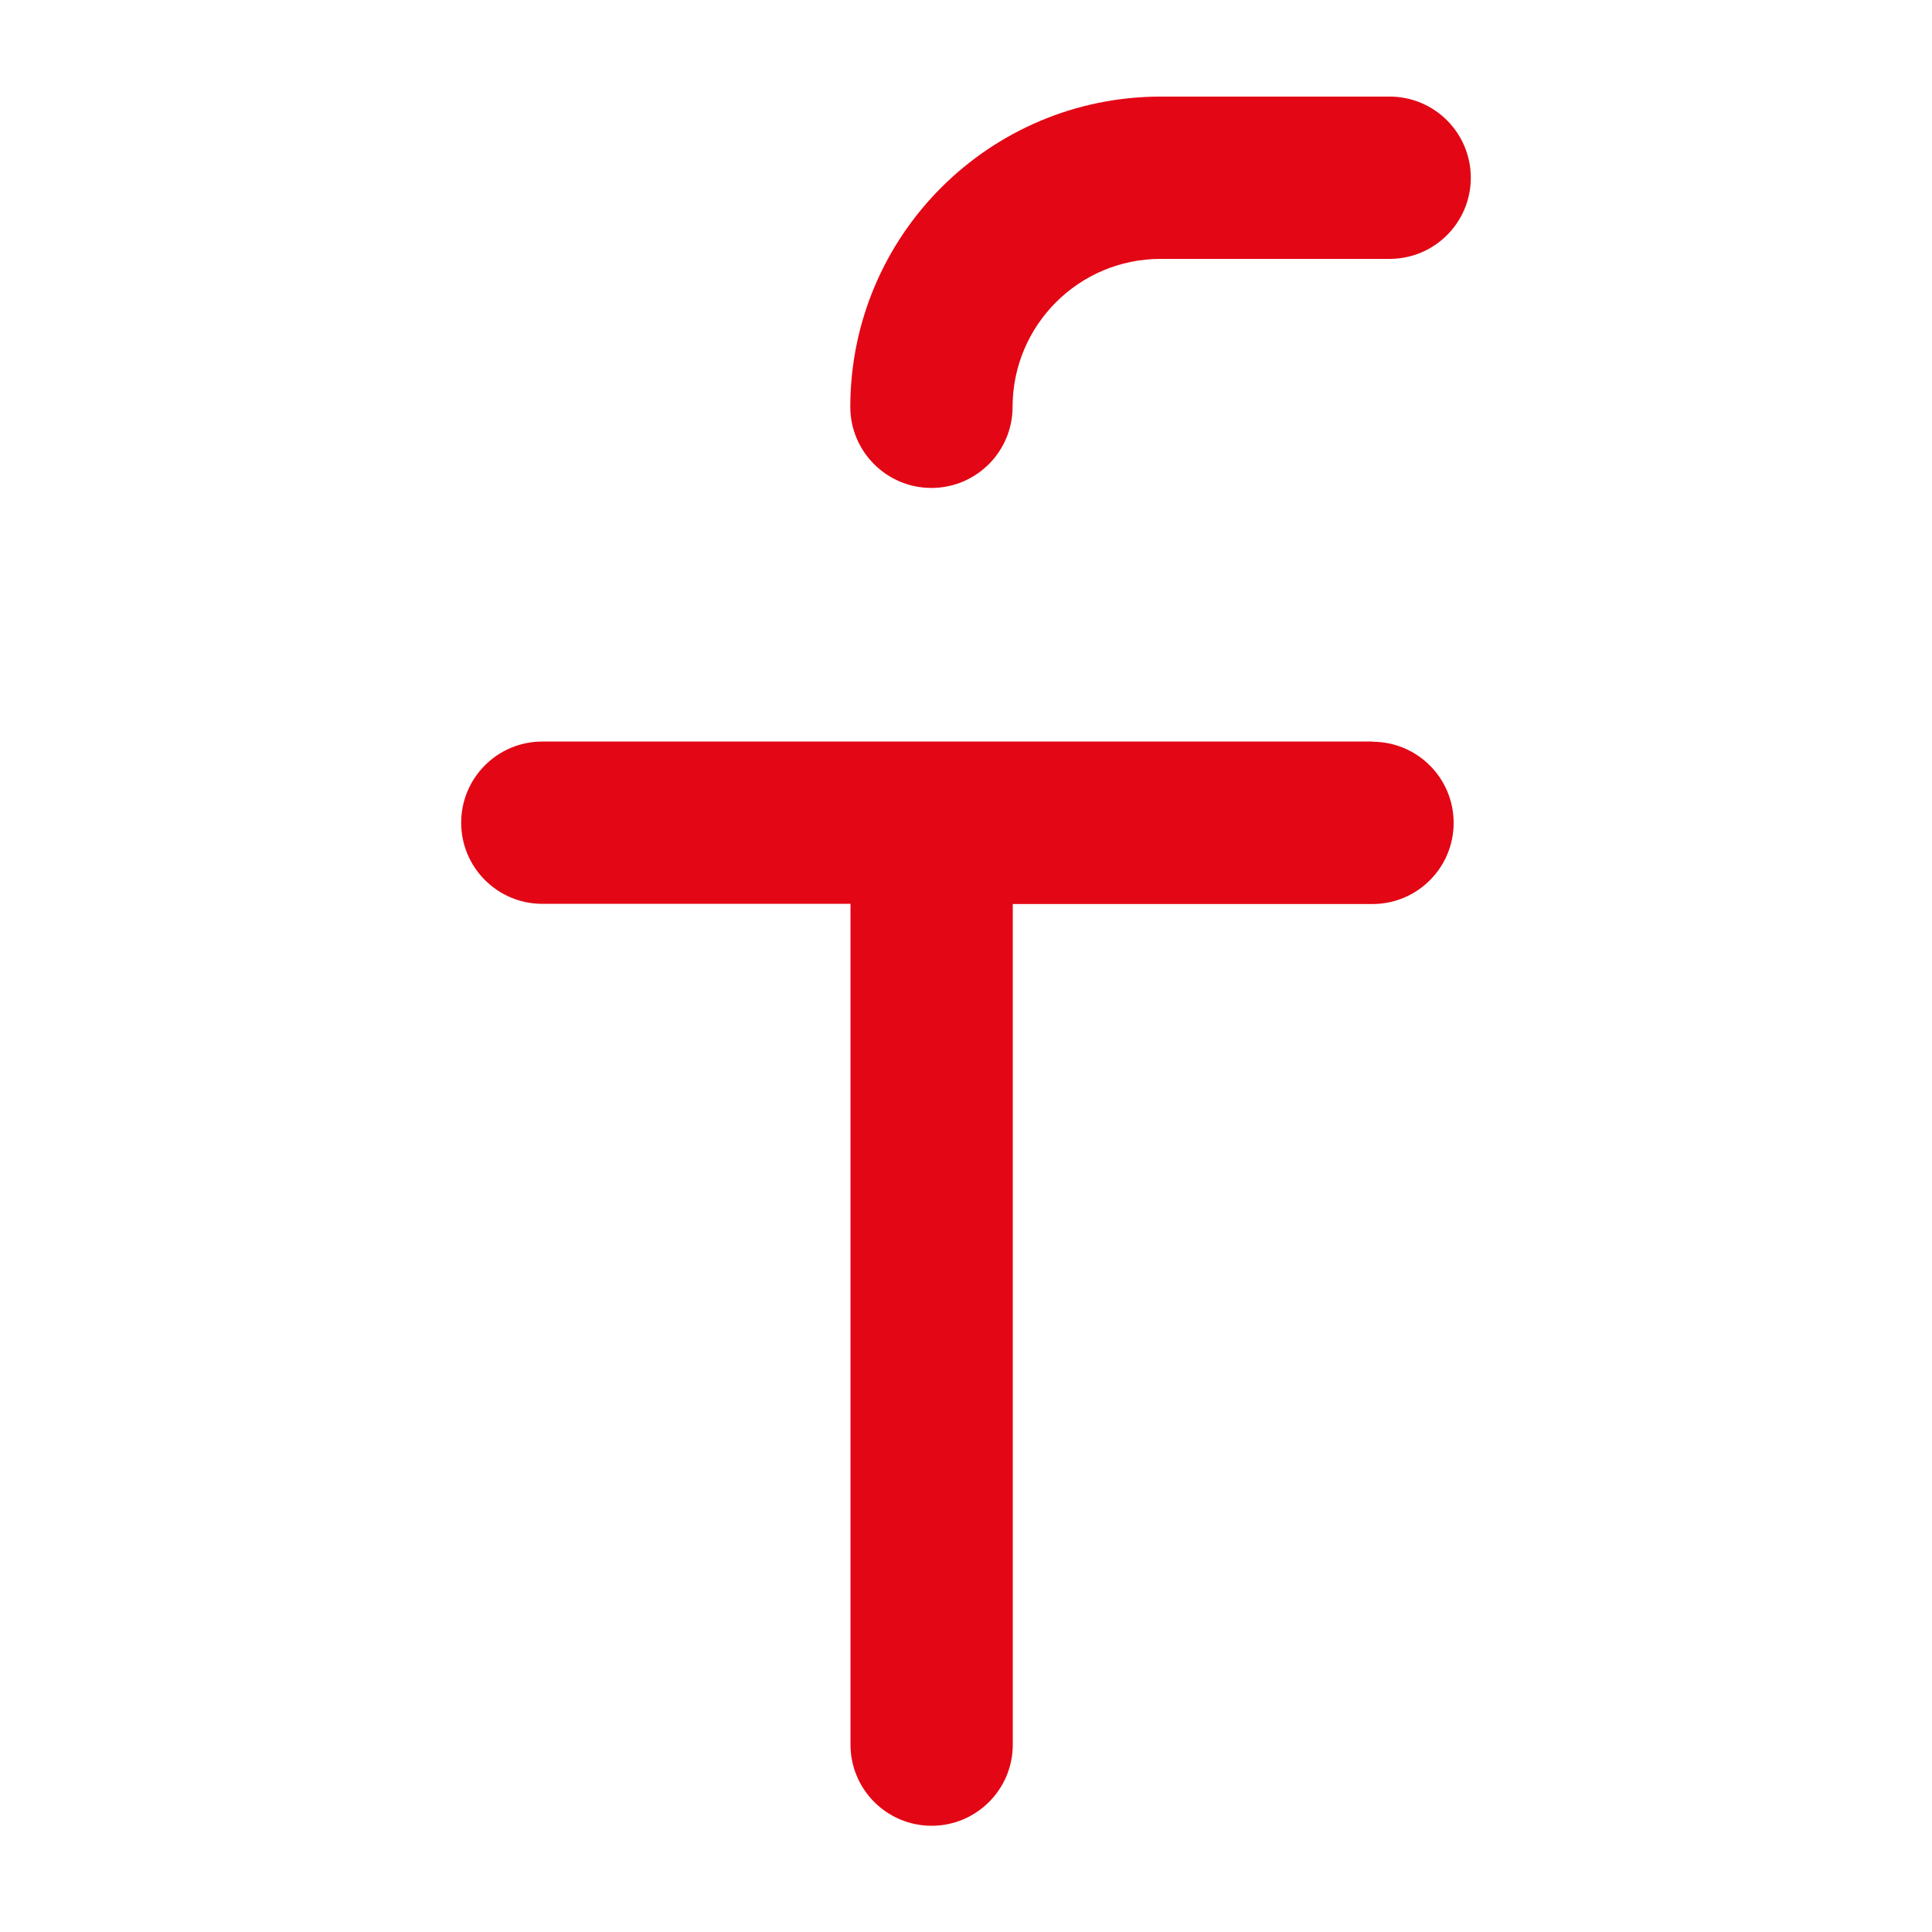 <svg xmlns="http://www.w3.org/2000/svg" version="1.1" id="Ebene_2" x="0px" y="0px" viewBox="0 0 500 500" enable-background="new 0 0 500 500" xml:space="preserve" width="50" height="50" fill="#e30614">
    <g>
        <path id="Pfad_682" d="M241.056,126.278c11.598,0,21-9.402,21-21c0,0,0,0,0,0c0.028-21.129,17.15-38.251,38.28-38.28h59.305   c11.598,0,21-9.402,21-21s-9.402-21-21-21h-59.305c-44.316,0.05-80.229,35.963-80.279,80.279   C220.057,116.877,229.459,126.278,241.056,126.278"></path><path id="Pfad_683" d="M355.133,191.912H140.372c-11.598-0.01-21.007,9.384-21.017,20.982c-0.01,11.598,9.384,21.007,20.982,21.017   c0.012,0,0.023,0,0.035,0h79.736V451.5c-0.004,11.598,9.395,21.003,20.992,21.007c11.598,0.004,21.003-9.395,21.007-20.992   c0-0.005,0-0.01,0-0.014V233.962h93.077c11.598,0.01,21.007-9.384,21.017-20.982c0.01-11.598-9.384-21.007-20.982-21.017   c-0.012,0-0.023,0-0.035,0"></path>
    </g>
</svg>
